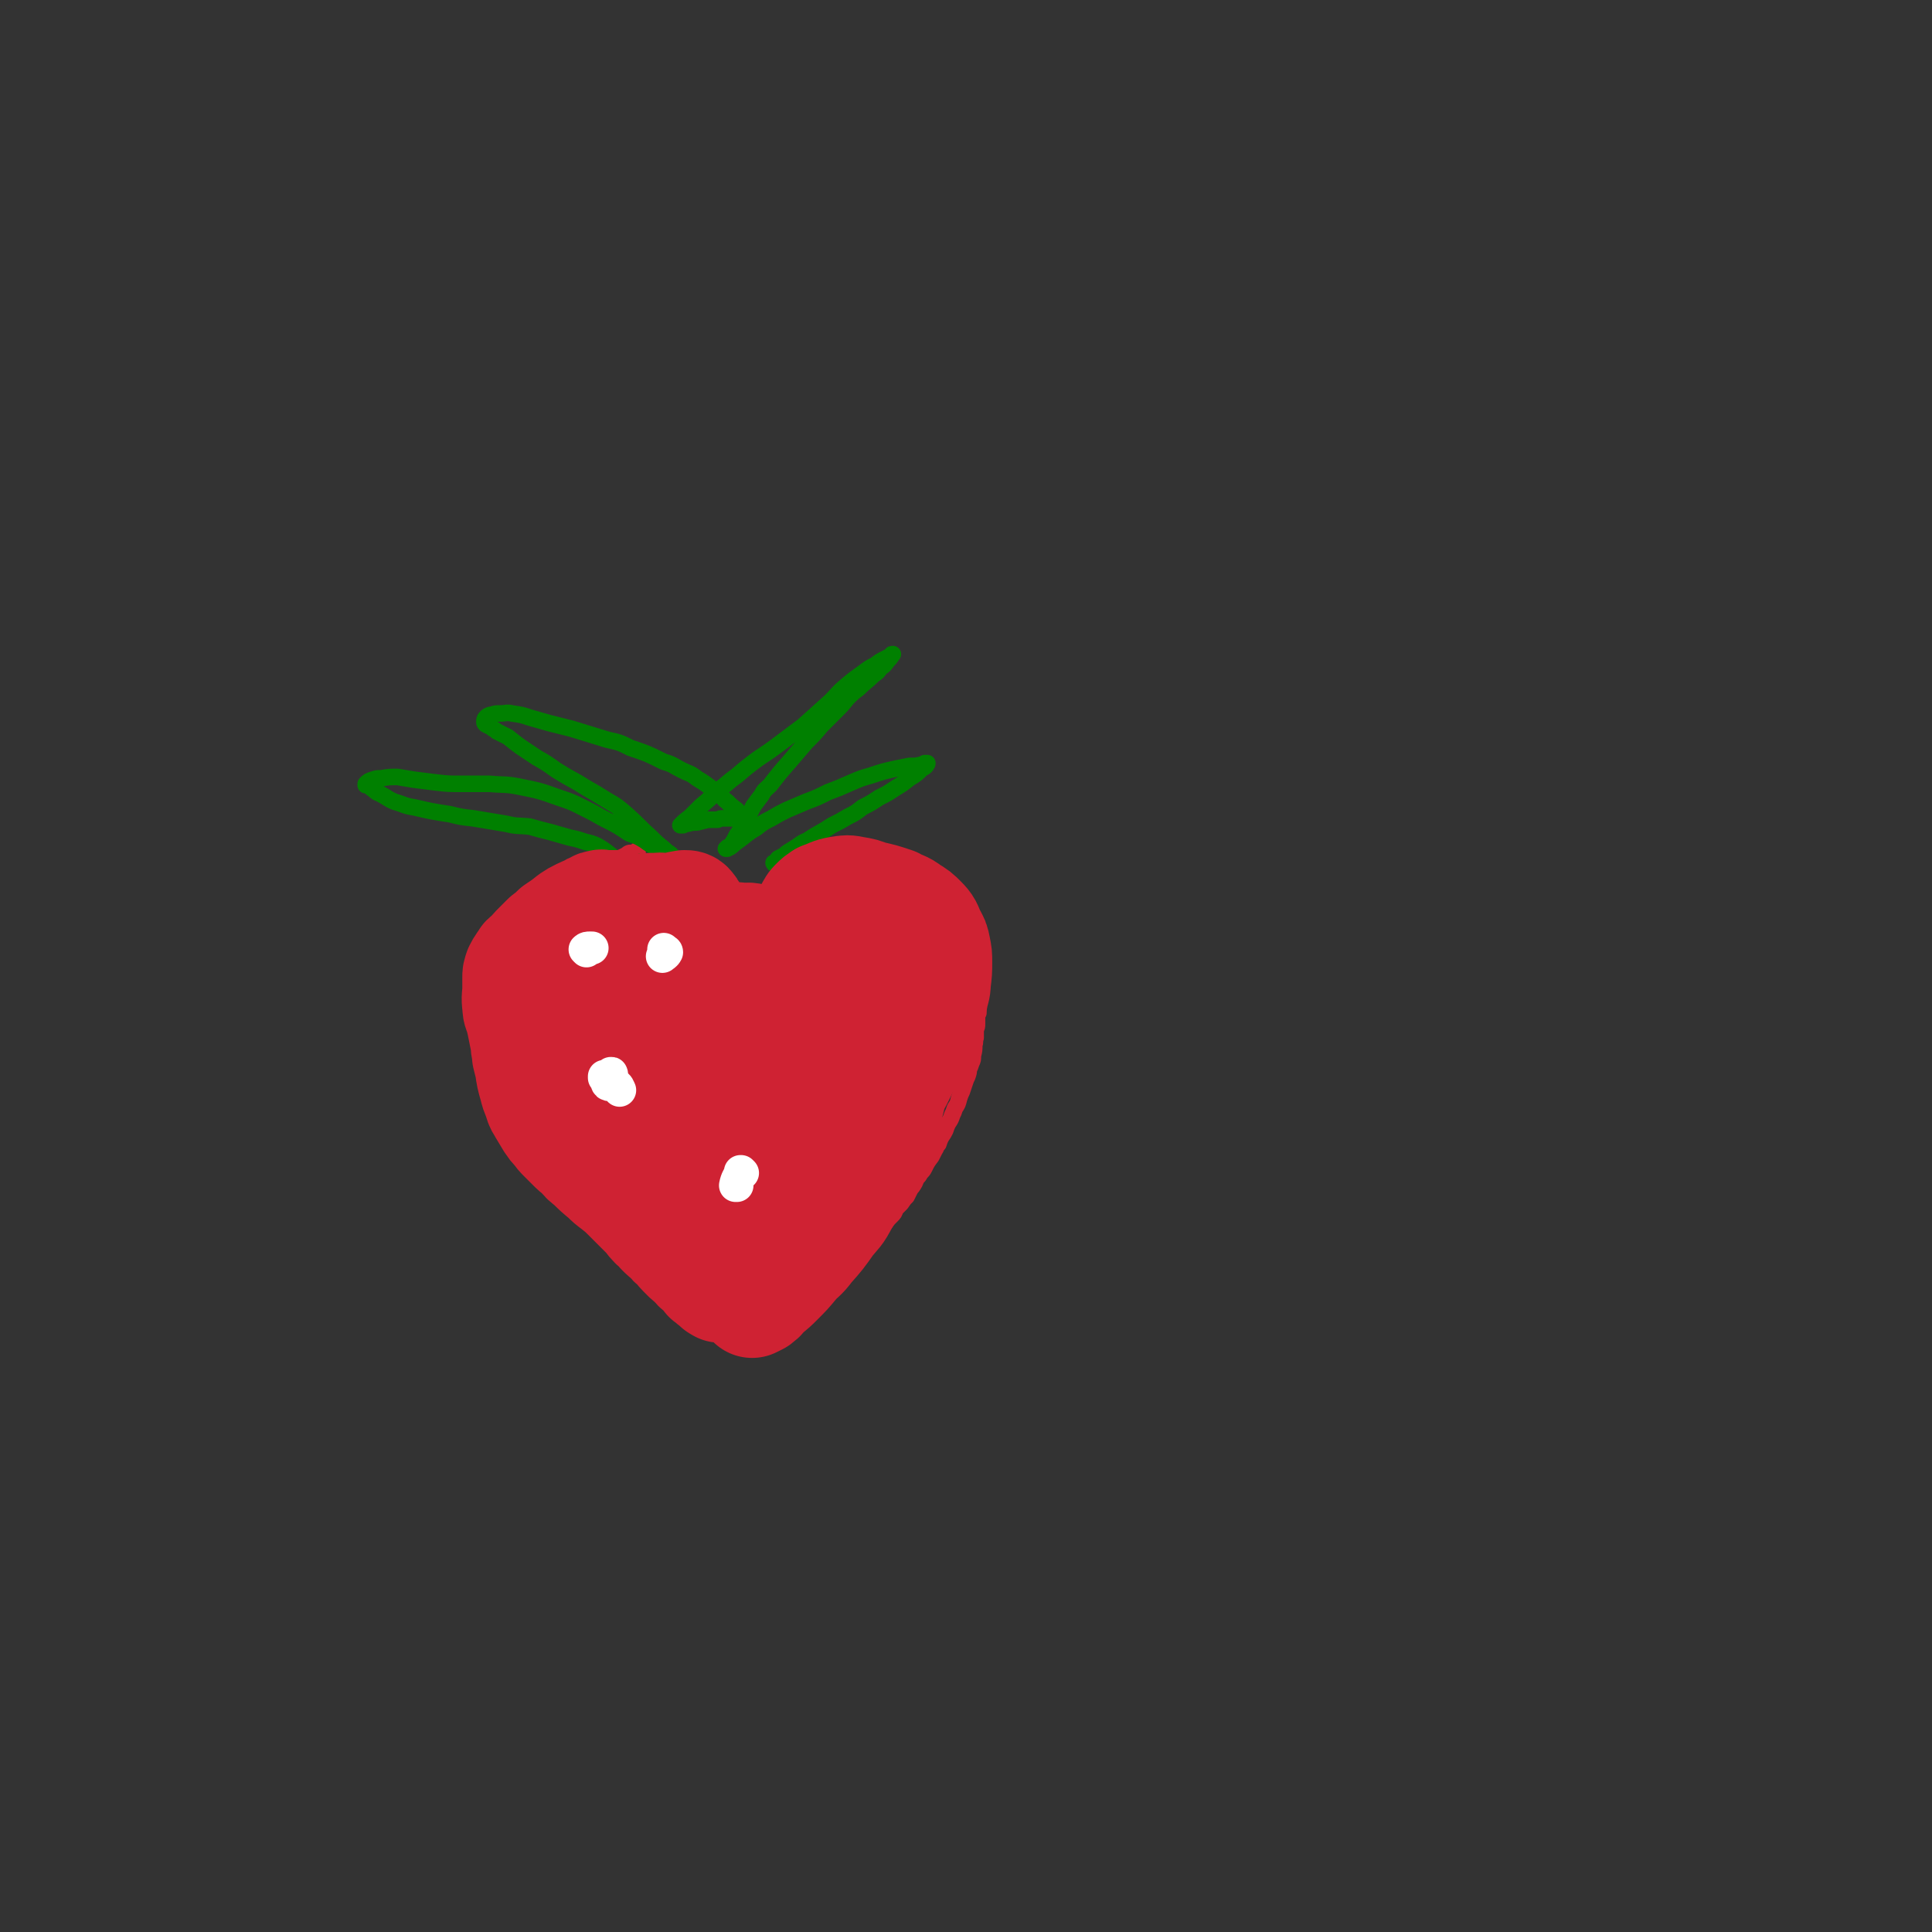 <svg viewBox='0 0 1400 1400' version='1.1' xmlns='http://www.w3.org/2000/svg' xmlns:xlink='http://www.w3.org/1999/xlink'><rect x="0" y="0" width="1400" height="1400" fill="#333333" stroke="none"/><g fill='none' stroke='#CF2233' stroke-width='12' stroke-linecap='round' stroke-linejoin='round'><path d='M462,618c0,-1 0,-1 -1,-1 0,-1 1,0 1,0 -1,1 -2,2 -4,2 -1,0 0,-1 -1,-1 -2,0 -2,1 -4,2 -2,1 -2,1 -4,2 -2,1 -2,0 -5,1 -3,2 -3,2 -7,3 -2,2 -3,2 -5,3 -4,3 -4,4 -8,7 -4,3 -3,3 -7,6 -3,2 -3,2 -6,5 -2,2 -3,2 -5,4 -2,2 -2,2 -4,4 -2,2 -2,2 -4,5 -2,2 -2,2 -4,4 -1,1 -1,1 -2,3 -1,1 -1,1 -1,3 -2,2 -2,2 -4,5 -1,3 -1,3 -2,5 0,2 0,2 -1,4 -1,2 -1,2 -2,3 0,2 0,2 -1,4 0,1 -1,1 -1,2 0,3 0,3 -1,5 0,3 0,3 -1,5 0,1 0,1 0,3 0,3 0,3 -1,5 0,3 0,3 0,5 -1,5 0,5 -1,9 0,5 0,5 0,9 0,3 0,3 0,6 0,3 0,3 1,5 1,4 1,4 3,8 0,3 0,3 2,5 1,4 2,4 4,7 1,3 1,3 3,6 1,3 1,3 3,6 1,3 1,3 2,7 2,3 2,3 3,7 1,3 1,3 3,6 1,2 1,2 3,5 2,4 2,4 4,8 2,2 2,2 4,5 3,4 3,4 6,7 1,3 1,3 3,5 1,2 1,2 3,5 1,2 1,2 3,4 1,3 1,3 3,5 2,3 2,3 3,5 2,2 2,2 4,4 3,3 3,3 6,7 2,2 1,3 3,5 3,4 3,3 7,7 1,2 1,2 3,4 2,2 2,2 4,3 1,2 1,2 3,4 2,2 2,2 4,4 1,1 1,2 3,3 3,2 3,2 5,4 2,1 2,1 3,2 2,2 2,2 4,3 3,2 3,3 5,5 2,1 2,2 3,3 2,1 2,1 3,3 2,1 2,1 3,2 2,2 2,2 3,3 2,2 2,2 4,4 2,3 2,3 4,5 1,1 1,1 3,2 1,1 1,1 3,2 2,1 2,1 4,3 2,1 2,1 4,2 2,2 2,2 3,3 2,1 2,1 3,2 2,1 2,1 4,2 2,1 2,1 4,2 2,2 2,3 4,5 2,1 2,1 4,1 1,1 1,1 2,2 3,0 3,0 5,1 2,1 2,1 4,1 2,0 2,0 4,0 2,1 2,1 4,1 1,0 1,0 2,0 2,0 2,0 3,0 2,0 2,0 4,-1 2,0 2,1 4,0 3,-1 3,-1 6,-2 2,-1 2,-1 4,-2 2,-1 2,-1 4,-3 2,-1 2,-1 4,-3 1,-1 1,-1 3,-2 1,-1 1,-1 3,-2 1,-2 1,-2 3,-4 3,-3 2,-3 5,-6 2,-2 2,-2 4,-3 2,-3 3,-3 5,-5 2,-2 2,-2 3,-3 2,-2 2,-2 4,-4 1,-1 1,-1 3,-3 1,-2 1,-2 2,-3 2,-2 2,-2 3,-3 2,-2 2,-2 3,-4 2,-3 2,-3 5,-6 2,-2 1,-2 3,-4 2,-3 2,-3 5,-6 2,-2 2,-2 3,-5 2,-2 2,-2 4,-4 2,-3 2,-3 4,-5 1,-2 1,-2 2,-4 1,-2 1,-2 2,-3 2,-3 2,-3 3,-6 2,-2 2,-2 3,-4 2,-2 2,-2 3,-4 2,-4 2,-4 5,-8 1,-2 1,-2 2,-4 2,-3 1,-3 3,-5 1,-3 1,-3 2,-5 2,-3 2,-3 3,-5 1,-3 1,-3 2,-5 2,-3 2,-3 3,-6 1,-2 1,-2 2,-5 2,-3 2,-3 3,-7 1,-3 1,-3 2,-5 1,-3 1,-3 2,-6 1,-3 1,-3 2,-5 1,-3 1,-3 1,-5 1,-2 1,-2 2,-5 1,-2 1,-2 1,-5 1,-4 1,-4 1,-8 1,-2 0,-2 1,-5 0,-3 0,-3 0,-6 1,-2 1,-2 1,-4 0,-2 0,-2 0,-4 0,-2 0,-2 1,-4 0,-2 0,-2 0,-4 0,-2 0,-2 0,-3 1,-3 0,-3 0,-5 0,-2 1,-2 0,-4 0,-1 0,-1 -1,-3 -1,-4 -1,-4 -2,-8 -1,-2 -1,-2 -2,-4 0,-2 -1,-2 -2,-3 -1,-1 -1,-1 -2,-2 -1,-1 -2,-1 -3,-2 -2,-2 -2,-2 -3,-4 -2,-3 -2,-3 -4,-7 -1,-1 -1,-1 -2,-3 -1,-2 -1,-2 -3,-3 -1,-3 -1,-3 -3,-5 -1,-2 -1,-2 -2,-4 -1,-2 0,-2 -1,-4 -1,-2 -1,-2 -2,-4 -1,-1 -1,-1 -2,-3 -1,-2 -1,-2 -3,-3 -2,-2 -2,-2 -5,-4 -1,-1 -1,-1 -3,-2 -2,-2 -2,-2 -3,-3 -3,-1 -3,-1 -6,-2 -2,-1 -2,0 -4,-1 -2,-1 -2,-1 -4,-2 -2,-1 -2,-1 -3,-2 -2,-2 -2,-2 -4,-3 -2,-1 -3,-1 -5,-2 -4,-1 -4,-1 -8,-3 -3,-2 -3,-2 -6,-4 -2,-3 -2,-4 -5,-6 -3,-3 -4,-2 -8,-4 -1,-1 -2,-2 -3,-2 -5,3 -4,4 -9,8 '/></g>
<g fill='none' stroke='#008000' stroke-width='12' stroke-linecap='round' stroke-linejoin='round'><path d='M463,626c0,-1 0,-1 -1,-1 0,-1 1,0 1,0 -3,2 -3,3 -7,5 -2,0 -2,0 -4,-1 -2,-1 -1,-2 -3,-4 -3,-2 -3,-3 -6,-5 -5,-4 -5,-4 -10,-7 -4,-2 -5,-2 -9,-3 -6,-2 -6,-2 -11,-3 -7,-2 -7,-2 -14,-4 -8,-2 -8,-2 -15,-4 -9,-1 -9,0 -17,-2 -12,-2 -12,-2 -24,-4 -9,-1 -9,-1 -17,-3 -13,-2 -13,-2 -26,-5 -7,-1 -7,-2 -14,-4 -5,-2 -5,-3 -11,-6 -3,-1 -3,-2 -6,-4 -1,-1 -1,-1 -3,-2 0,0 0,0 -1,0 0,-1 0,-1 0,-1 2,-2 2,-2 5,-3 3,-1 3,-1 6,-1 6,-1 6,-1 12,-1 6,1 6,1 12,2 8,1 8,1 16,2 9,1 9,1 18,1 10,0 10,0 21,0 11,1 11,0 21,2 15,3 15,3 29,8 9,3 9,3 17,7 8,4 8,4 15,8 10,5 10,5 19,11 6,2 6,2 11,5 4,3 4,3 9,5 3,2 3,2 6,4 2,1 2,1 4,3 1,0 1,0 2,1 0,0 0,0 0,0 1,0 1,0 1,0 0,0 0,0 0,0 0,1 0,0 -1,0 0,0 1,0 1,0 0,0 0,0 -1,-1 -1,-1 -1,-1 -2,-2 -3,-2 -3,-2 -5,-4 -5,-4 -5,-4 -9,-8 -9,-8 -9,-9 -18,-17 -7,-6 -7,-6 -14,-10 -8,-5 -8,-5 -15,-9 -11,-7 -11,-6 -22,-13 -7,-5 -7,-5 -14,-9 -6,-4 -6,-4 -12,-8 -4,-3 -4,-3 -9,-7 -4,-2 -4,-2 -8,-4 -2,-2 -2,-1 -4,-3 -2,-1 -2,-1 -4,-2 -1,-1 -1,-1 -1,-2 0,-1 0,-2 1,-3 1,-1 2,-2 4,-2 3,-1 3,-1 6,-1 5,0 5,-1 9,0 7,1 7,1 13,3 7,2 7,2 14,4 8,2 8,2 16,4 13,4 13,4 26,8 9,2 9,2 17,6 12,4 12,4 24,10 7,2 7,3 13,6 6,3 6,2 11,6 5,3 5,3 9,6 4,3 4,3 8,6 3,3 2,3 5,5 3,3 3,3 7,6 1,2 1,2 2,3 1,0 1,0 2,1 1,0 1,0 2,1 0,0 0,0 0,0 0,0 0,-1 0,-1 0,0 0,1 0,1 0,0 -1,0 -2,0 -2,0 -2,-1 -4,0 -2,0 -2,0 -3,1 -1,0 -1,0 -3,0 -2,0 -2,0 -4,0 -2,0 -2,0 -4,1 -4,0 -4,0 -7,0 -4,1 -4,1 -8,2 -3,0 -3,0 -7,1 -1,0 -1,0 -3,1 -1,0 -1,0 -2,0 0,0 0,0 0,0 3,-3 3,-3 7,-6 4,-4 4,-4 8,-8 6,-5 6,-5 12,-11 7,-5 7,-6 14,-11 7,-6 7,-6 15,-12 9,-6 9,-6 17,-12 8,-6 8,-6 16,-12 10,-9 10,-9 20,-18 5,-5 5,-6 11,-11 6,-5 6,-5 13,-10 4,-3 4,-3 8,-5 4,-3 4,-3 8,-5 2,-1 2,-1 4,-2 0,-1 0,-1 1,-1 0,0 0,0 0,0 -2,3 -2,3 -4,5 -2,3 -2,3 -5,5 -2,3 -2,3 -5,5 -5,5 -6,5 -11,10 -4,3 -4,3 -8,7 -4,5 -4,5 -8,9 -5,5 -5,5 -11,11 -5,6 -5,6 -11,12 -6,7 -6,7 -12,14 -7,8 -7,8 -14,17 -3,3 -4,3 -6,7 -3,4 -3,4 -6,8 -3,6 -3,6 -7,12 -2,5 -2,5 -5,9 -2,4 -2,4 -4,7 -1,1 -1,1 -3,2 0,0 0,0 0,1 0,0 0,0 -1,0 0,0 0,0 0,0 2,-1 2,-1 3,-1 3,-2 2,-2 5,-4 7,-5 7,-6 14,-10 5,-4 5,-4 11,-7 5,-3 5,-3 11,-6 7,-3 7,-3 14,-6 8,-3 8,-3 16,-7 8,-3 8,-3 17,-7 7,-3 7,-3 14,-5 9,-3 9,-3 18,-5 5,-1 5,-1 10,-2 5,0 5,0 9,-1 1,0 1,0 2,-1 1,0 1,0 1,0 1,0 1,0 1,0 0,0 0,0 0,0 0,1 0,0 -1,0 0,0 1,0 1,0 0,1 -1,1 -1,2 -1,1 -1,1 -3,2 -4,4 -4,4 -9,7 -5,4 -5,4 -10,7 -6,4 -6,4 -12,7 -6,4 -6,4 -12,7 -5,4 -5,4 -11,7 -5,3 -5,3 -11,6 -9,6 -9,5 -18,11 -5,2 -5,3 -10,6 -3,2 -4,2 -7,5 -2,1 -2,1 -4,2 -1,1 -1,1 -1,2 -1,0 -1,1 -1,1 0,0 -1,0 -1,0 0,0 0,0 0,1 0,0 0,0 0,0 0,0 -1,-1 0,-1 0,0 1,0 2,-1 2,0 2,0 4,0 4,-1 6,-2 9,-1 1,0 0,2 0,4 '/></g>
<g fill='none' stroke='#CF2233' stroke-width='80' stroke-linecap='round' stroke-linejoin='round'><path d='M513,776c0,0 -1,-1 -1,-1 -3,1 -4,5 -5,3 -1,-1 0,-4 1,-8 2,-4 3,-3 4,-7 1,0 0,0 0,0 0,0 0,0 0,0 -1,0 -1,1 -1,1 0,2 0,2 0,4 0,6 -1,6 0,12 0,4 1,4 3,7 1,3 1,4 4,6 2,2 2,2 5,3 2,1 2,1 5,0 2,-1 3,-1 5,-4 3,-4 4,-4 6,-9 2,-4 2,-4 3,-8 2,-6 2,-6 2,-13 1,-3 1,-3 0,-7 0,-3 0,-3 -1,-6 -1,-2 -1,-2 -3,-4 -1,-3 -1,-3 -3,-5 -1,-1 -1,-2 -3,-3 -2,0 -2,-1 -4,0 -3,0 -3,1 -5,3 -2,1 -2,1 -3,4 -3,6 -3,6 -4,13 -1,6 -1,6 -1,12 0,6 0,6 1,13 1,5 1,5 4,10 2,4 3,4 6,8 4,3 4,3 9,4 7,3 7,3 15,3 5,0 5,-1 11,-2 4,-2 5,-2 9,-5 5,-3 6,-3 9,-8 3,-4 2,-4 3,-8 1,-6 0,-6 0,-12 0,-8 0,-8 -2,-16 -1,-7 -1,-7 -3,-15 -2,-9 -2,-9 -5,-17 -3,-11 -2,-11 -6,-22 -2,-5 -2,-5 -5,-10 -3,-4 -3,-4 -7,-7 -5,-3 -5,-3 -11,-5 -4,-1 -4,0 -8,0 -3,-1 -3,-1 -6,0 -3,0 -3,1 -6,2 -2,2 -3,2 -5,4 -2,4 -3,4 -3,9 -3,16 -2,16 -3,32 -1,10 -1,10 0,21 1,8 0,8 3,15 3,8 4,8 9,14 4,3 4,2 9,3 4,1 5,1 9,1 4,-1 5,-2 9,-5 4,-2 5,-2 8,-6 4,-4 4,-4 7,-9 3,-6 3,-6 4,-14 1,-4 0,-4 0,-9 0,-5 0,-5 -2,-11 -2,-8 -2,-8 -6,-16 -2,-5 -2,-5 -6,-8 -7,-8 -8,-8 -16,-14 -3,-3 -4,-3 -8,-5 0,-1 0,-1 -1,-1 -1,0 -1,0 -2,0 -1,-1 -1,-1 -2,-1 -1,0 -1,0 -2,0 -2,-1 -2,-1 -4,-1 -1,-1 -1,-1 -2,-1 0,0 0,0 0,0 -1,0 -1,0 -2,-1 0,0 0,0 -1,0 0,0 0,0 0,0 0,0 0,0 0,-1 0,0 0,1 0,0 0,0 0,0 -1,0 0,0 0,0 0,0 -1,0 -1,0 -2,-1 0,0 0,0 -1,-1 -1,0 -1,0 -2,-1 -1,0 -1,0 -1,0 0,0 0,0 0,0 0,0 0,0 0,0 0,1 -1,1 0,1 0,1 1,1 2,2 4,4 3,4 7,8 '/><path d='M487,710c0,-1 -1,-1 -1,-1 1,-1 2,-1 2,-3 2,-4 2,-5 2,-9 0,-2 -1,-2 -3,-3 -1,-1 -2,-1 -4,0 -3,1 -3,2 -5,4 -3,4 -3,4 -5,7 -2,5 -2,5 -3,11 -1,4 -2,5 -1,9 1,4 2,5 5,8 2,2 3,2 5,2 4,-1 5,-1 7,-4 4,-4 4,-4 6,-9 3,-7 3,-7 6,-13 2,-6 2,-6 4,-13 2,-5 2,-5 3,-10 1,-4 1,-5 0,-9 0,-7 -1,-7 -2,-13 -1,-3 -1,-4 -3,-6 -1,-2 -2,-2 -4,-2 -6,1 -6,1 -11,4 -5,3 -5,4 -9,8 -5,6 -5,6 -9,12 -4,6 -4,6 -7,12 -3,6 -3,6 -5,11 -2,5 -3,6 -3,11 0,7 -1,8 2,14 1,4 2,4 5,6 3,2 4,2 7,2 8,0 8,0 15,-3 6,-2 6,-2 10,-6 5,-3 5,-4 9,-9 3,-3 3,-4 5,-8 2,-4 1,-5 1,-9 1,-5 1,-5 0,-10 -1,-7 -2,-7 -4,-14 -2,-3 -2,-4 -5,-7 -2,-3 -2,-4 -5,-6 -5,-3 -5,-4 -10,-5 -4,-2 -4,-1 -8,-1 -4,0 -4,0 -8,1 -4,2 -5,2 -8,5 -6,5 -6,5 -11,10 -5,7 -5,7 -9,14 -6,10 -7,11 -11,22 -2,6 -2,7 -2,13 1,10 1,10 4,19 2,5 3,5 7,9 4,3 4,3 9,4 5,1 6,0 11,-1 5,-2 5,-2 10,-6 5,-4 5,-5 9,-10 4,-6 4,-6 7,-13 4,-11 3,-11 5,-22 2,-5 2,-6 1,-11 -1,-6 -2,-6 -6,-11 -2,-3 -2,-3 -6,-5 -2,-1 -3,-1 -6,-1 -3,1 -3,1 -6,2 -3,2 -4,3 -6,6 -4,4 -4,4 -7,9 -3,6 -4,6 -6,13 -5,12 -5,13 -8,26 -2,9 -2,9 -2,19 0,13 0,13 2,25 2,6 2,7 6,11 2,4 3,4 7,5 4,2 5,1 9,0 4,-1 5,-1 9,-4 5,-4 5,-4 8,-11 5,-9 5,-10 7,-20 2,-6 2,-7 1,-13 -1,-5 -2,-5 -5,-10 -5,-7 -5,-8 -12,-14 -4,-4 -5,-3 -10,-6 -5,-3 -5,-2 -10,-4 -6,-2 -6,-2 -11,-3 -5,-1 -5,-2 -10,-1 -3,0 -4,-1 -6,2 -5,5 -6,5 -8,12 -2,8 -2,9 -2,17 -1,9 -2,10 0,19 2,12 3,12 9,24 3,6 3,6 9,11 5,5 5,5 11,8 6,3 6,3 12,5 5,1 5,1 9,0 3,0 4,0 6,-3 3,-4 3,-5 5,-10 1,-7 1,-7 0,-14 0,-9 0,-9 -3,-18 -4,-14 -4,-14 -10,-27 -3,-6 -4,-6 -8,-12 -4,-3 -4,-3 -8,-6 -3,-2 -3,-2 -6,-3 -2,-1 -2,-1 -4,0 -2,0 -2,0 -3,2 -3,4 -3,4 -5,9 -1,7 -1,8 -2,15 -1,14 -2,14 -2,28 0,10 0,10 3,20 3,10 4,11 9,20 6,10 7,10 15,18 8,7 8,7 17,12 8,5 9,5 18,7 5,1 7,2 12,0 5,-3 5,-4 7,-10 2,-5 1,-6 1,-11 -2,-10 -2,-10 -6,-19 -1,-4 -1,-4 -4,-8 -2,-2 -2,-2 -5,-3 -2,-1 -3,-1 -5,0 -2,2 -2,3 -3,6 -2,4 -3,5 -2,9 1,12 1,12 6,23 4,9 5,9 11,17 7,8 7,8 15,15 11,8 11,9 24,15 6,3 6,3 13,3 4,0 5,0 8,-2 2,-1 3,-2 3,-5 0,-4 0,-5 -2,-9 -3,-5 -3,-6 -7,-10 -6,-7 -6,-7 -13,-13 -3,-4 -4,-3 -7,-6 -3,-2 -3,-2 -6,-4 -2,-1 -2,-1 -4,-1 0,1 0,1 0,3 2,7 2,7 5,15 2,6 2,6 4,12 2,7 2,7 4,14 3,8 3,8 6,16 1,5 1,5 3,9 1,3 1,3 2,7 1,3 1,3 2,6 0,0 1,0 1,1 0,0 0,0 1,0 0,0 1,0 1,0 1,-1 1,-1 3,-2 2,-2 2,-2 4,-4 4,-3 4,-3 8,-7 3,-4 3,-4 6,-7 5,-7 5,-7 10,-14 4,-5 4,-5 7,-10 3,-5 3,-5 6,-9 3,-4 3,-4 5,-8 3,-4 3,-4 5,-8 3,-4 3,-4 5,-9 3,-4 3,-4 6,-9 5,-8 5,-8 10,-15 3,-6 3,-6 6,-11 5,-8 5,-8 9,-16 3,-5 2,-5 5,-10 1,-5 1,-5 3,-10 1,-4 1,-4 2,-8 1,-4 1,-4 2,-7 0,-3 0,-3 0,-6 0,-3 0,-3 0,-6 0,-6 0,-6 0,-11 0,-5 0,-5 -1,-9 -1,-5 -1,-5 -3,-10 -1,-3 -1,-3 -3,-5 -3,-3 -3,-3 -5,-5 -3,-2 -3,-2 -6,-5 -3,-2 -3,-3 -6,-5 -4,-3 -3,-3 -7,-5 -5,-3 -5,-3 -10,-5 -3,-2 -3,-1 -6,-2 -2,-1 -2,-1 -4,-3 -3,-2 -3,-2 -6,-4 -1,-2 -1,-2 -2,-3 -1,-1 -1,-1 -2,-2 0,-2 -1,-2 0,-3 1,-2 1,-2 3,-4 2,-2 2,-2 5,-4 6,-2 6,-3 12,-4 6,-1 6,-1 11,0 6,1 6,1 11,3 9,2 9,2 18,5 5,3 6,2 11,6 5,3 5,3 9,7 4,4 4,5 6,10 3,5 3,5 4,10 1,5 1,5 1,10 0,7 0,7 -1,15 0,5 -1,5 -2,11 -3,8 -3,8 -6,17 -2,5 -2,5 -4,10 -3,5 -3,5 -5,10 -2,6 -2,6 -5,11 -3,6 -3,6 -6,12 -3,6 -4,6 -7,13 -3,6 -3,6 -7,13 -5,9 -4,9 -10,19 -3,7 -3,7 -7,13 -6,11 -6,11 -12,22 -4,7 -4,7 -8,14 -4,5 -4,5 -8,10 -3,5 -3,5 -7,9 -4,5 -4,5 -8,9 -4,5 -4,5 -8,10 -4,5 -4,5 -7,9 -5,6 -5,6 -10,12 -2,3 -2,3 -4,6 -1,0 -1,0 -2,1 0,0 0,1 0,1 2,-1 2,-1 4,-2 4,-3 3,-3 6,-6 5,-4 5,-4 9,-8 6,-6 6,-6 11,-12 5,-6 6,-5 11,-12 8,-9 8,-9 15,-19 5,-6 6,-6 10,-14 8,-13 8,-13 15,-27 5,-9 5,-9 9,-19 4,-9 4,-9 7,-18 2,-7 2,-7 4,-15 1,-6 1,-6 1,-11 1,-5 1,-5 0,-10 0,-6 -1,-6 -1,-11 -2,-10 -1,-10 -3,-19 -1,-5 0,-6 -3,-10 -3,-6 -3,-6 -7,-11 -3,-3 -3,-3 -6,-6 -3,-3 -3,-3 -6,-6 -3,-2 -3,-2 -7,-4 -3,-2 -3,-2 -7,-4 -4,-2 -4,-2 -8,-3 -7,-3 -7,-3 -14,-5 -5,-2 -5,-2 -9,-3 -4,-1 -4,-1 -9,-2 -5,-1 -5,-1 -11,-2 -3,0 -3,0 -7,0 -4,0 -4,0 -7,0 -4,0 -4,-1 -8,0 -4,0 -4,0 -8,1 -4,1 -4,1 -8,2 -5,2 -5,3 -11,4 -2,0 -2,0 -4,0 -2,0 -3,0 -5,-1 -1,0 -1,-1 -3,-2 -1,-1 -1,-1 -3,-3 -2,-2 -2,-2 -4,-5 -2,-3 -2,-3 -4,-6 -3,-3 -2,-3 -5,-6 -2,-2 -2,-3 -5,-4 -4,-2 -4,-2 -8,-4 -3,-1 -3,-1 -6,-2 -4,-1 -4,-1 -8,-2 -3,-1 -3,-1 -5,-1 -3,0 -3,0 -5,0 -2,0 -2,0 -4,0 -2,0 -2,-1 -3,0 -2,0 -2,0 -3,1 -3,1 -3,1 -6,3 -3,1 -3,1 -5,2 -4,2 -4,2 -7,4 -5,4 -5,4 -11,8 -3,3 -3,3 -7,6 -3,3 -3,3 -6,6 -3,3 -3,3 -5,6 -2,2 -2,1 -4,3 -1,2 -1,2 -2,3 -2,3 -2,3 -3,5 -1,3 -1,3 -1,5 0,4 0,4 0,8 0,6 -1,6 0,13 0,4 1,4 2,8 1,4 1,4 2,9 1,5 1,5 2,10 0,5 1,5 1,9 1,4 1,4 2,8 1,7 1,7 3,14 1,4 1,4 3,9 1,3 1,4 3,7 3,5 3,5 6,10 2,3 2,3 4,5 3,4 3,4 5,6 3,3 3,3 6,6 3,3 3,3 7,6 3,4 3,4 7,7 5,5 5,5 11,10 3,3 3,3 7,6 5,4 5,4 10,9 3,3 3,3 6,6 3,3 3,3 6,6 3,3 3,4 6,7 2,2 3,2 5,5 3,3 3,3 6,5 2,3 2,3 5,5 3,4 3,4 7,8 2,2 2,2 5,4 3,4 3,4 7,7 2,2 2,2 4,5 2,1 2,2 4,3 1,1 1,1 3,2 0,1 0,1 1,1 0,1 0,0 1,1 0,0 0,0 0,0 0,0 -1,-1 -1,-1 0,0 1,1 1,1 0,-2 0,-3 0,-5 0,-2 0,-3 0,-5 1,-1 2,-2 2,-2 0,0 -1,1 -2,2 '/></g>
<g fill='none' stroke='#FFFFFF' stroke-width='24' stroke-linecap='round' stroke-linejoin='round'><path d='M425,689c0,0 -1,-1 -1,-1 1,-1 2,-1 3,-1 1,0 1,0 2,0 '/><path d='M482,689c0,0 -1,-1 -1,-1 0,0 0,0 0,1 1,0 2,0 2,1 -1,2 -2,2 -3,3 '/><path d='M439,781c-1,0 -1,0 -1,-1 0,0 0,1 0,1 3,-1 5,-4 5,-3 1,1 -4,5 -3,7 1,2 3,0 6,1 2,1 2,2 3,4 '/><path d='M538,850c-1,-1 -1,-1 -1,-1 -1,0 0,0 0,0 -2,5 -3,5 -4,10 0,0 1,0 1,0 0,0 -1,0 -1,0 '/></g>
</svg>